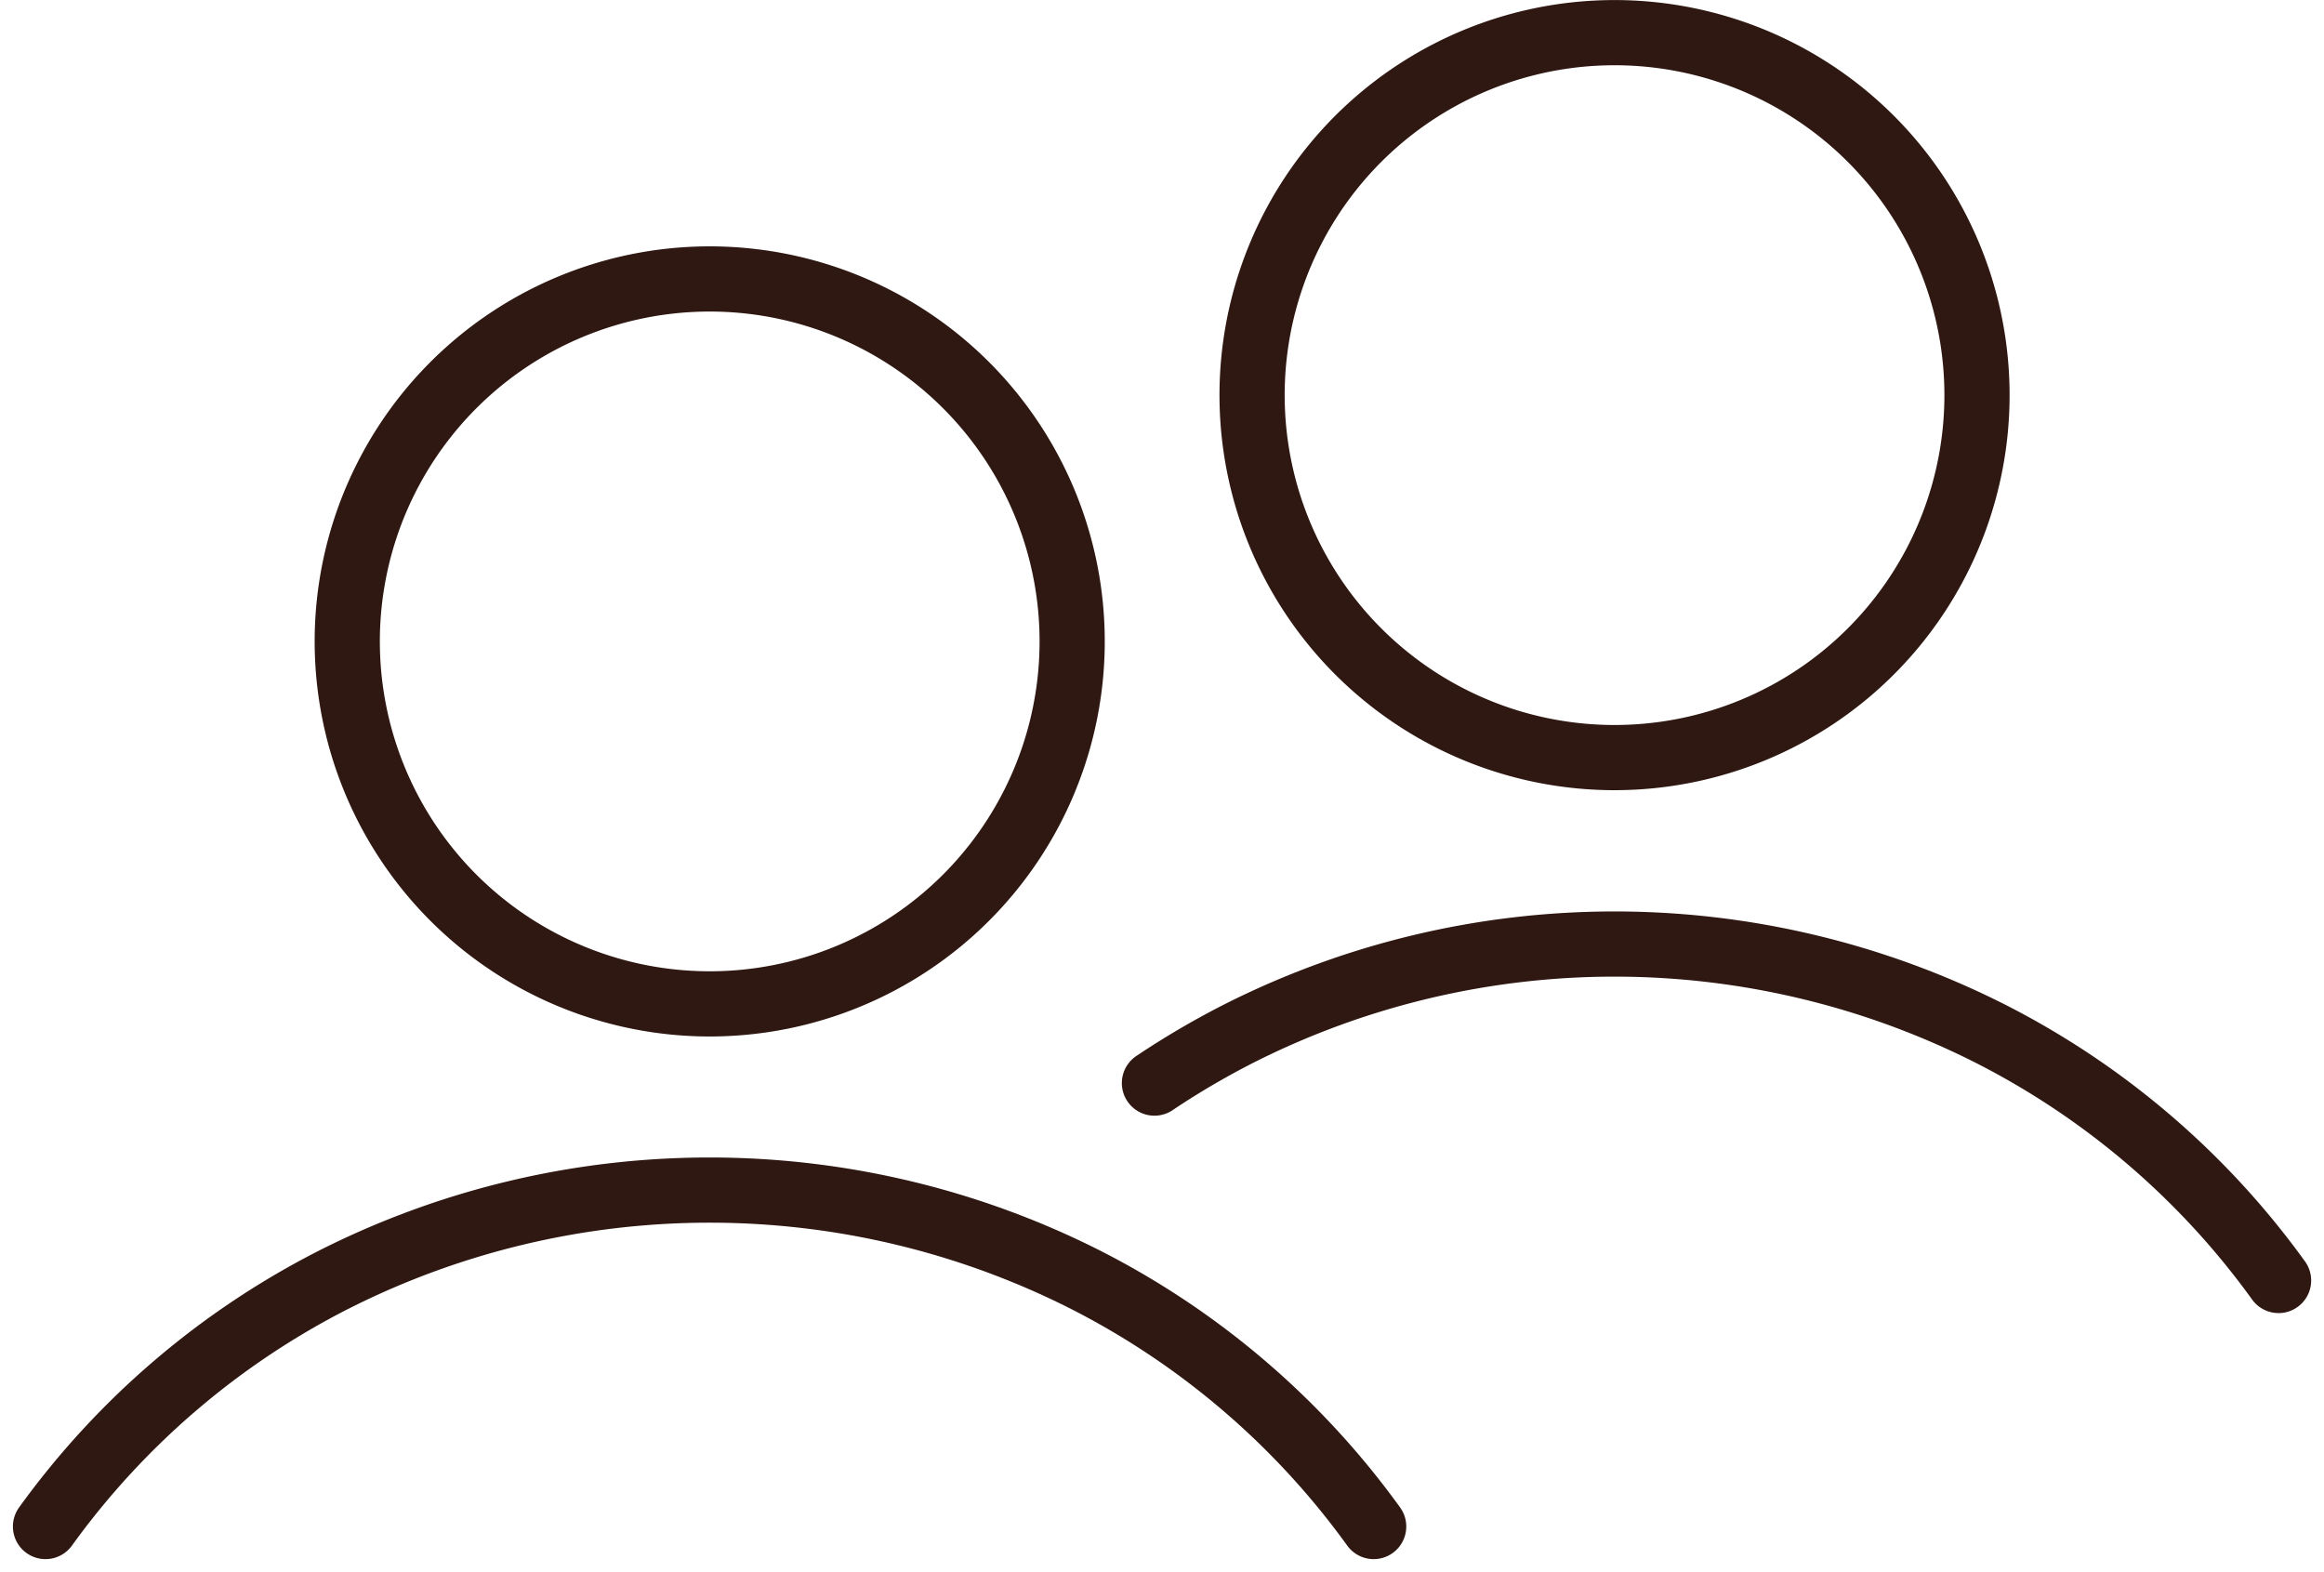 <svg xmlns="http://www.w3.org/2000/svg" width="35.65" height="24.114" viewBox="0 0 35.65 24.114">
  <g id="Group_162" data-name="Group 162" transform="translate(0.699 0.5)">
    <path id="Path_37" data-name="Path 37" d="M19.558,18.05a12.361,12.361,0,0,1,4.449-3.8,12.778,12.778,0,0,1,11.476,0,12.361,12.361,0,0,1,4.449,3.8" transform="translate(-19.559 4.866)" fill="none" stroke="#2f1811" stroke-linecap="round" stroke-width="1"/>
    <path id="Path_38" data-name="Path 38" d="M28.031,15.214a5.56,5.56,0,1,1,3.932-1.628A5.561,5.561,0,0,1,28.031,15.214Z" transform="translate(-17.844 -0.315)" fill="none" stroke="#2f1811" stroke-linecap="round" stroke-width="1"/>
    <path id="Path_39" data-name="Path 39" d="M30.265,12.648a12.546,12.546,0,0,1,1.319-.772,12.778,12.778,0,0,1,11.476,0,12.348,12.348,0,0,1,4.449,3.8" transform="translate(-13.255 3.466)" fill="none" stroke="#2f1811" stroke-linecap="round" stroke-width="1"/>
    <path id="Path_40" data-name="Path 40" d="M36.768,12.836A5.56,5.56,0,1,1,40.7,11.207,5.561,5.561,0,0,1,36.768,12.836Z" transform="translate(-12.7 -1.715)" fill="none" stroke="#2f1811" stroke-linecap="round" stroke-width="1"/>
  </g>
</svg>
